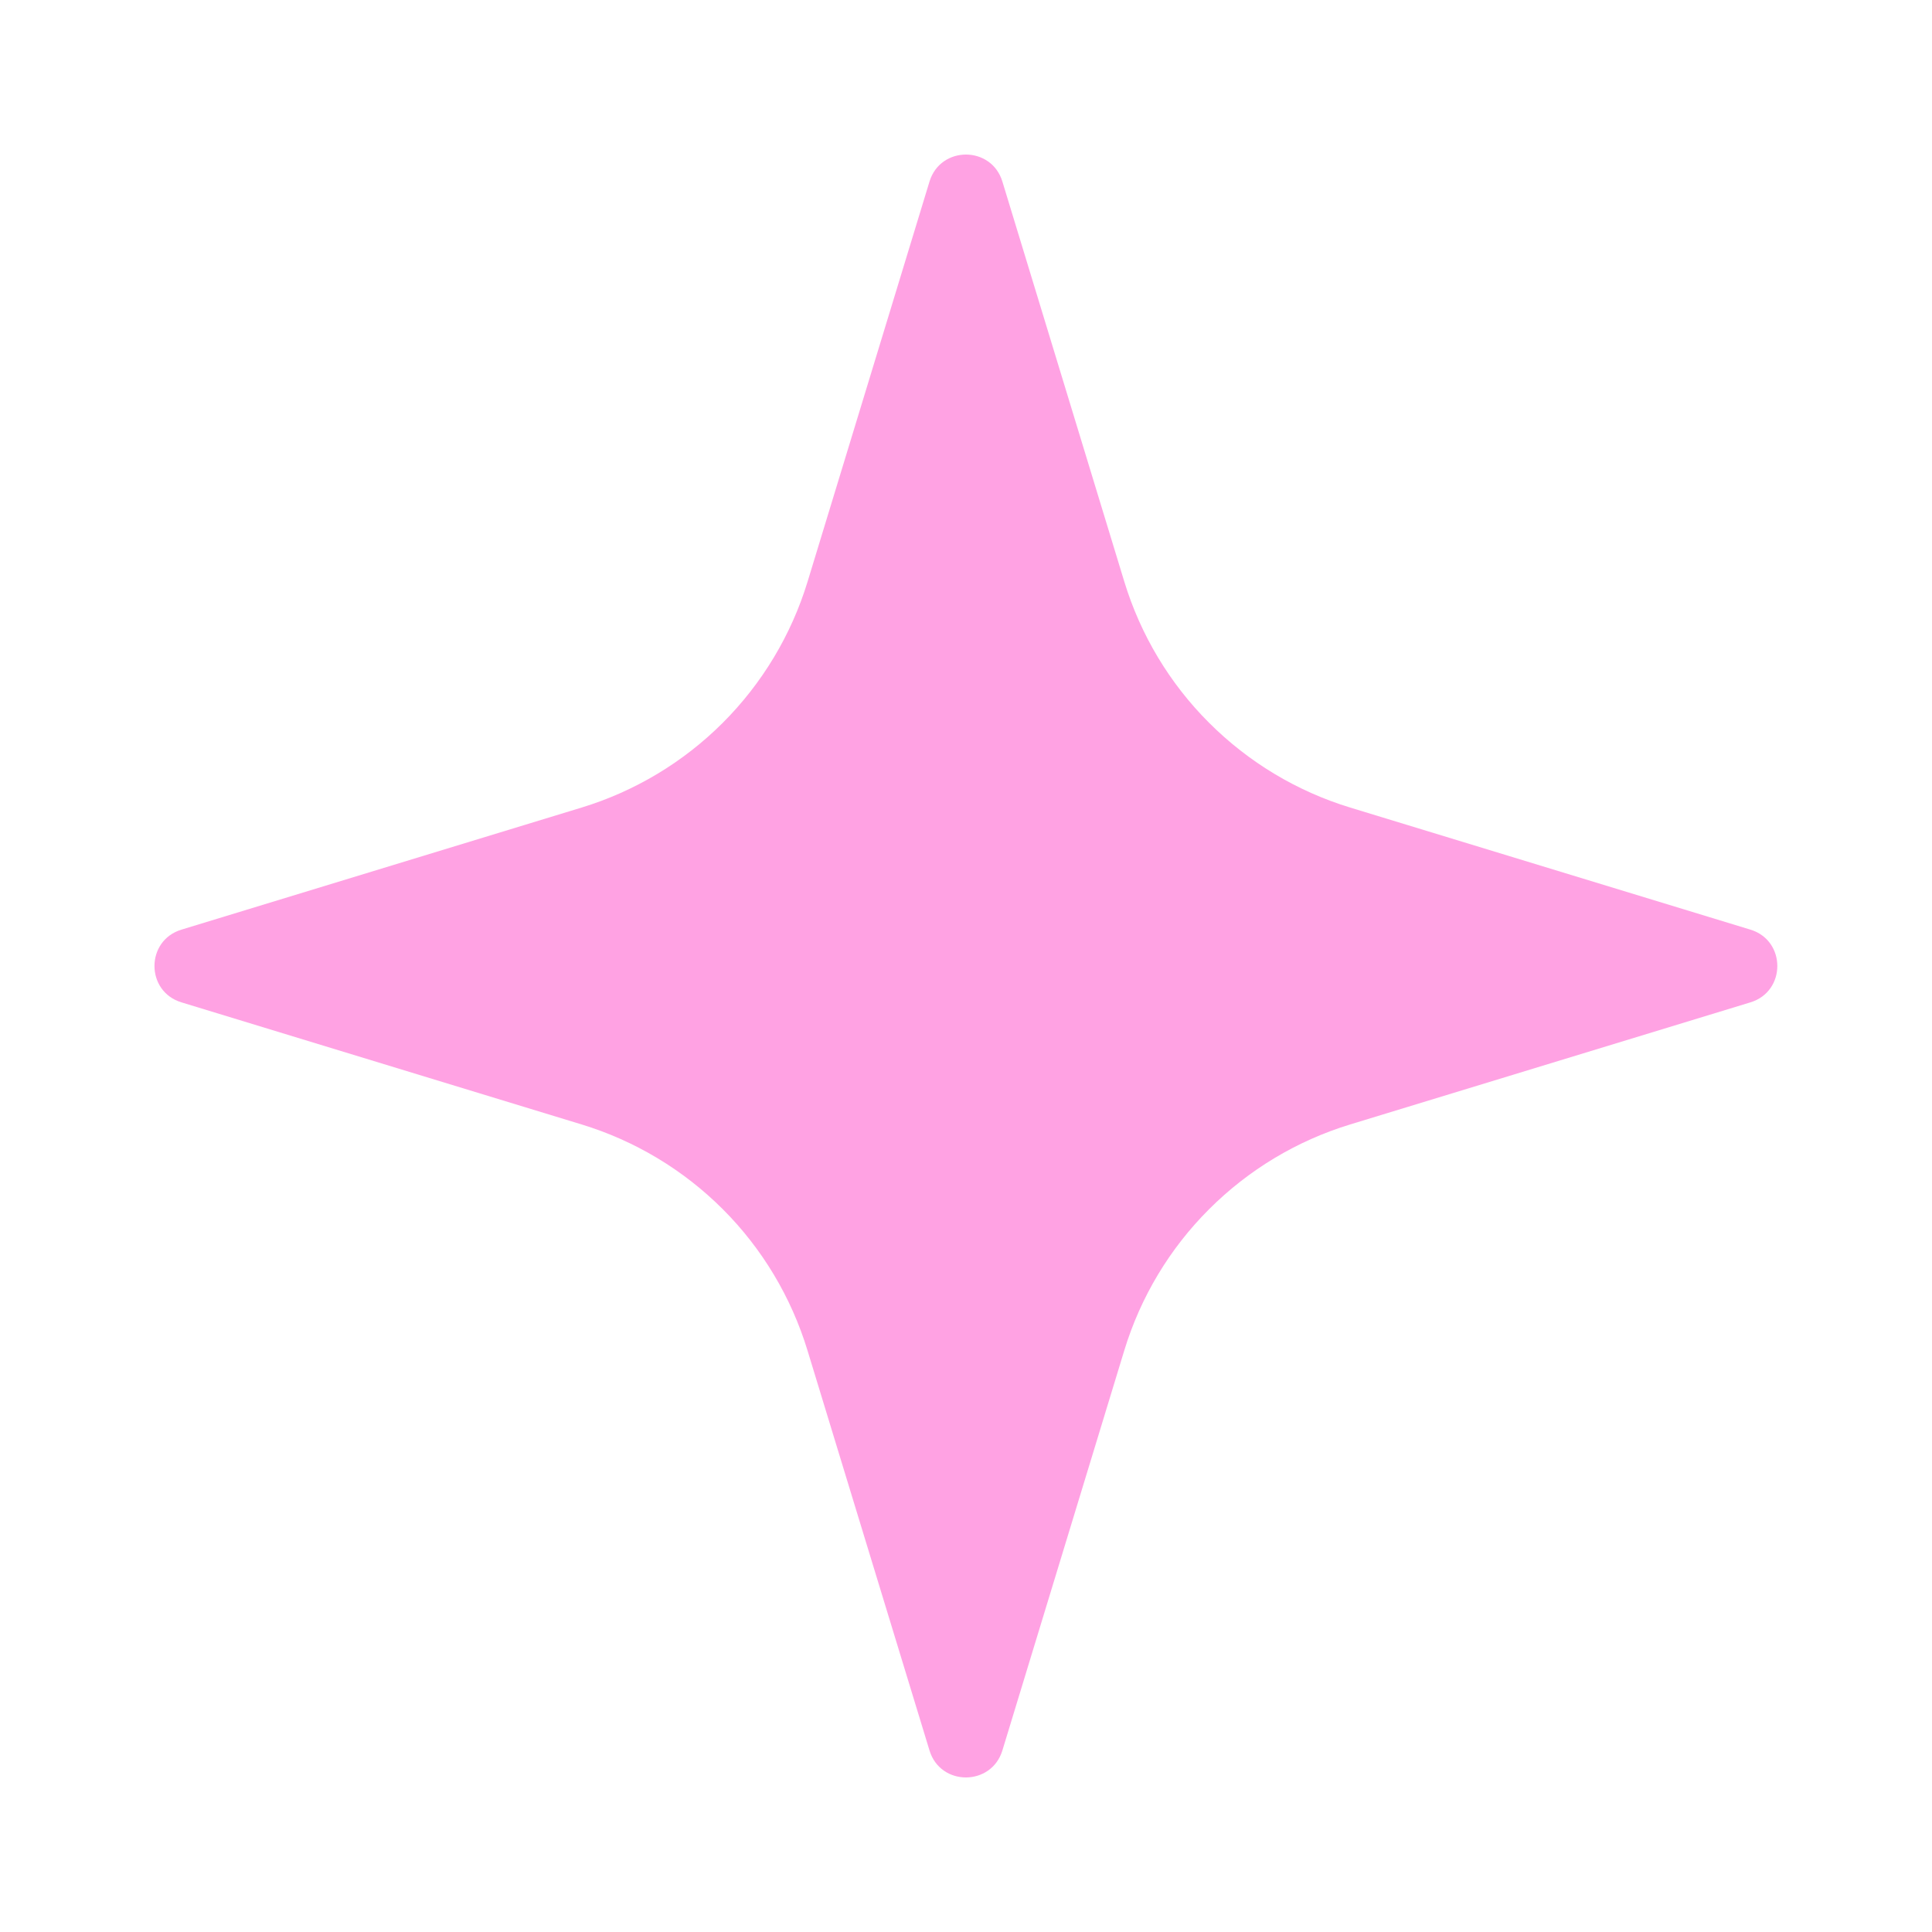 <?xml version="1.0" encoding="UTF-8"?> <svg xmlns="http://www.w3.org/2000/svg" width="17" height="17" viewBox="0 0 17 17" fill="none"><path d="M8.82 1.597L9.893 5.118C10.036 5.587 10.292 6.014 10.639 6.36C10.986 6.707 11.412 6.963 11.881 7.106L15.402 8.18C15.718 8.276 15.718 8.724 15.402 8.82L11.881 9.894C11.412 10.037 10.986 10.293 10.639 10.64C10.292 10.986 10.036 11.413 9.893 11.882L8.82 15.403C8.723 15.719 8.275 15.719 8.179 15.403L7.105 11.882C6.962 11.413 6.706 10.986 6.36 10.64C6.013 10.293 5.586 10.037 5.117 9.894L1.597 8.82C1.28 8.724 1.28 8.276 1.597 8.18L5.117 7.106C5.586 6.963 6.013 6.707 6.36 6.36C6.706 6.014 6.963 5.587 7.106 5.118L8.179 1.597C8.276 1.281 8.723 1.281 8.82 1.597Z" fill="#FFA2E3"></path></svg> 